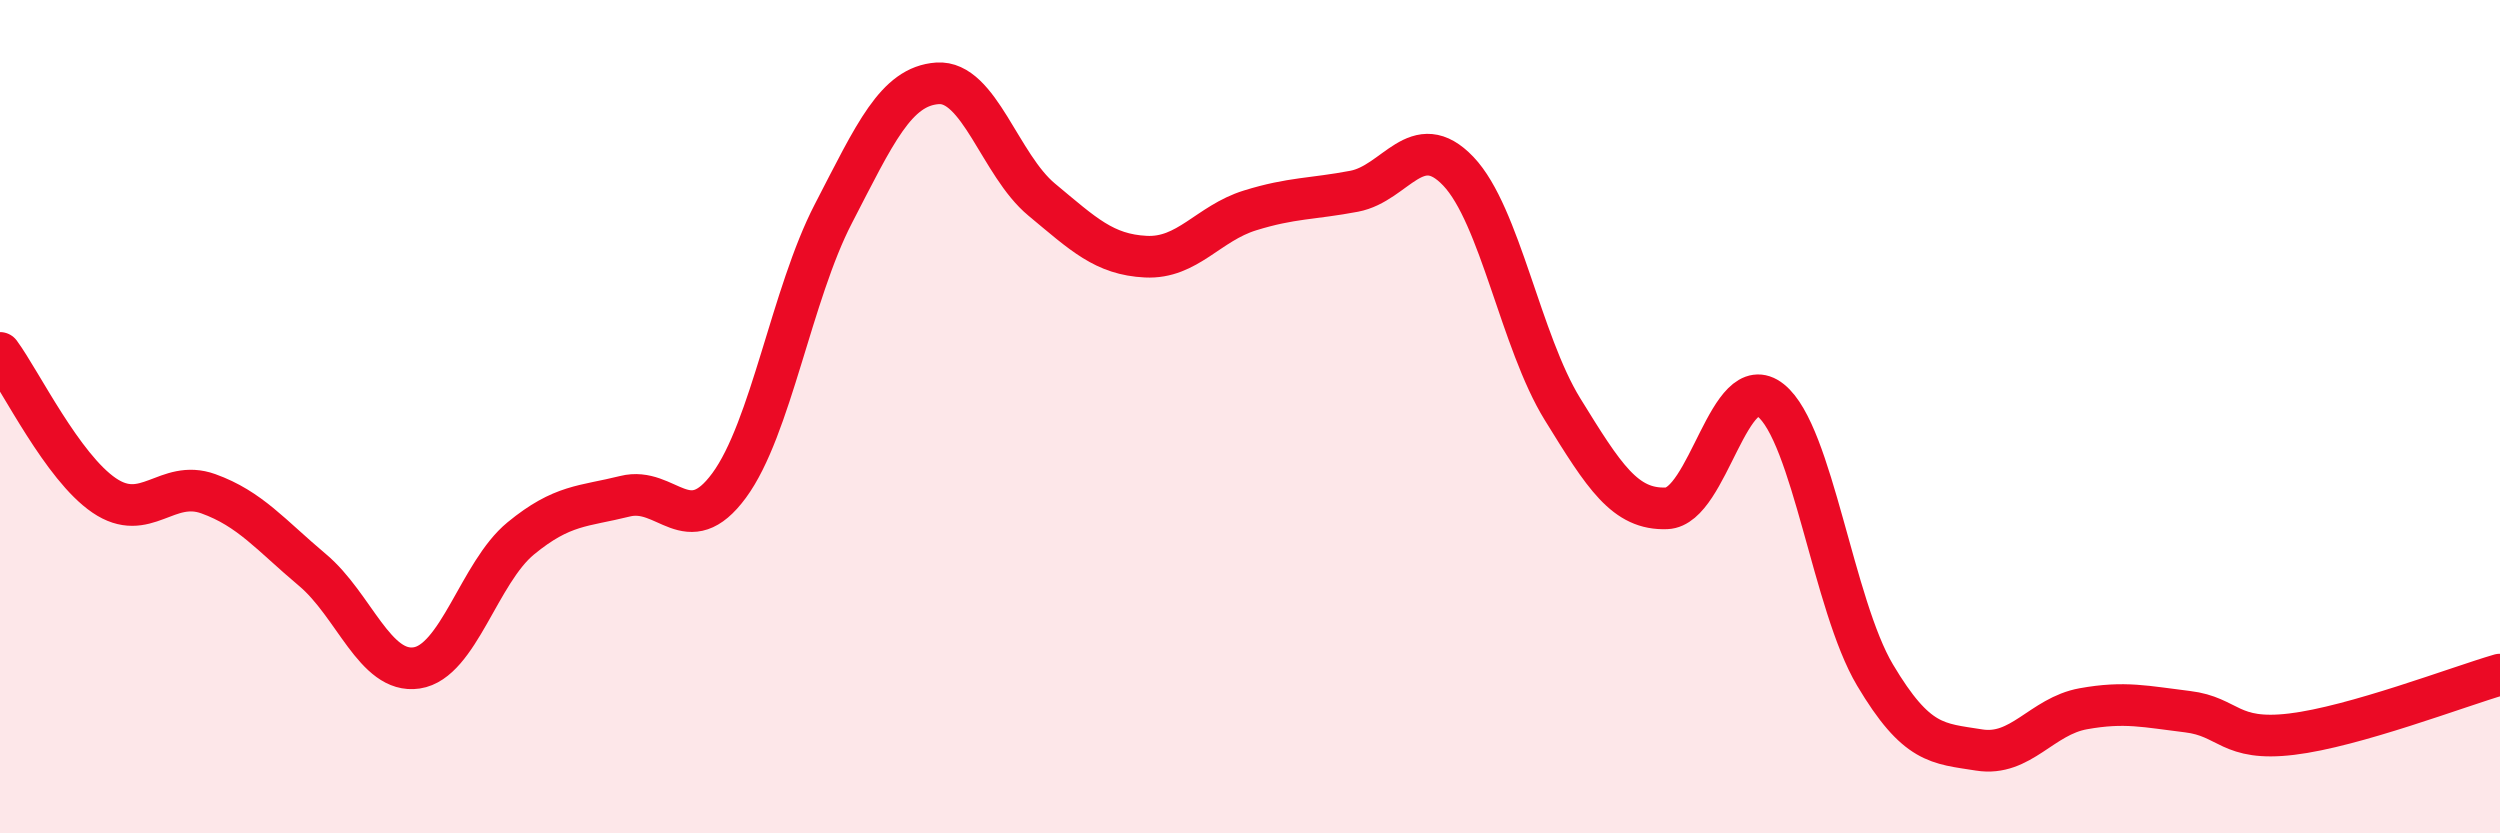 
    <svg width="60" height="20" viewBox="0 0 60 20" xmlns="http://www.w3.org/2000/svg">
      <path
        d="M 0,8.47 C 0.5,9.15 1.5,11.21 2.5,11.89 C 3.5,12.57 4,11.49 5,11.85 C 6,12.21 6.5,12.84 7.5,13.68 C 8.5,14.52 9,16.18 10,16.03 C 11,15.88 11.5,13.74 12.5,12.92 C 13.5,12.1 14,12.16 15,11.91 C 16,11.66 16.5,13.01 17.5,11.65 C 18.5,10.29 19,7.06 20,5.13 C 21,3.2 21.5,2.07 22.5,2 C 23.5,1.93 24,3.96 25,4.79 C 26,5.62 26.5,6.11 27.5,6.16 C 28.5,6.21 29,5.36 30,5.05 C 31,4.74 31.5,4.78 32.5,4.59 C 33.5,4.4 34,3.06 35,4.11 C 36,5.16 36.5,8.2 37.5,9.82 C 38.5,11.44 39,12.24 40,12.2 C 41,12.16 41.5,8.81 42.5,9.61 C 43.5,10.41 44,14.52 45,16.2 C 46,17.88 46.5,17.84 47.5,18 C 48.5,18.16 49,17.19 50,17.01 C 51,16.83 51.5,16.96 52.5,17.08 C 53.5,17.2 53.5,17.8 55,17.62 C 56.5,17.44 59,16.48 60,16.19L60 20L0 20Z"
        fill="#EB0A25"
        opacity="0.1"
        stroke-linecap="round"
        stroke-linejoin="round"
      />
      <path
        d="M 0,8.47 C 0.5,9.15 1.5,11.21 2.5,11.89 C 3.5,12.57 4,11.49 5,11.85 C 6,12.21 6.5,12.84 7.5,13.68 C 8.5,14.52 9,16.18 10,16.03 C 11,15.88 11.5,13.74 12.5,12.92 C 13.5,12.1 14,12.16 15,11.91 C 16,11.66 16.5,13.01 17.5,11.65 C 18.5,10.29 19,7.06 20,5.13 C 21,3.2 21.5,2.07 22.5,2 C 23.5,1.93 24,3.96 25,4.79 C 26,5.62 26.5,6.11 27.5,6.16 C 28.5,6.21 29,5.36 30,5.05 C 31,4.74 31.5,4.78 32.5,4.59 C 33.5,4.4 34,3.06 35,4.11 C 36,5.16 36.5,8.2 37.5,9.82 C 38.5,11.44 39,12.24 40,12.2 C 41,12.16 41.5,8.81 42.5,9.61 C 43.5,10.41 44,14.52 45,16.2 C 46,17.88 46.5,17.84 47.5,18 C 48.5,18.16 49,17.19 50,17.01 C 51,16.83 51.5,16.96 52.5,17.08 C 53.5,17.2 53.5,17.8 55,17.62 C 56.5,17.44 59,16.48 60,16.19"
        stroke="#EB0A25"
        stroke-width="1"
        fill="none"
        stroke-linecap="round"
        stroke-linejoin="round"
      />
    </svg>
  